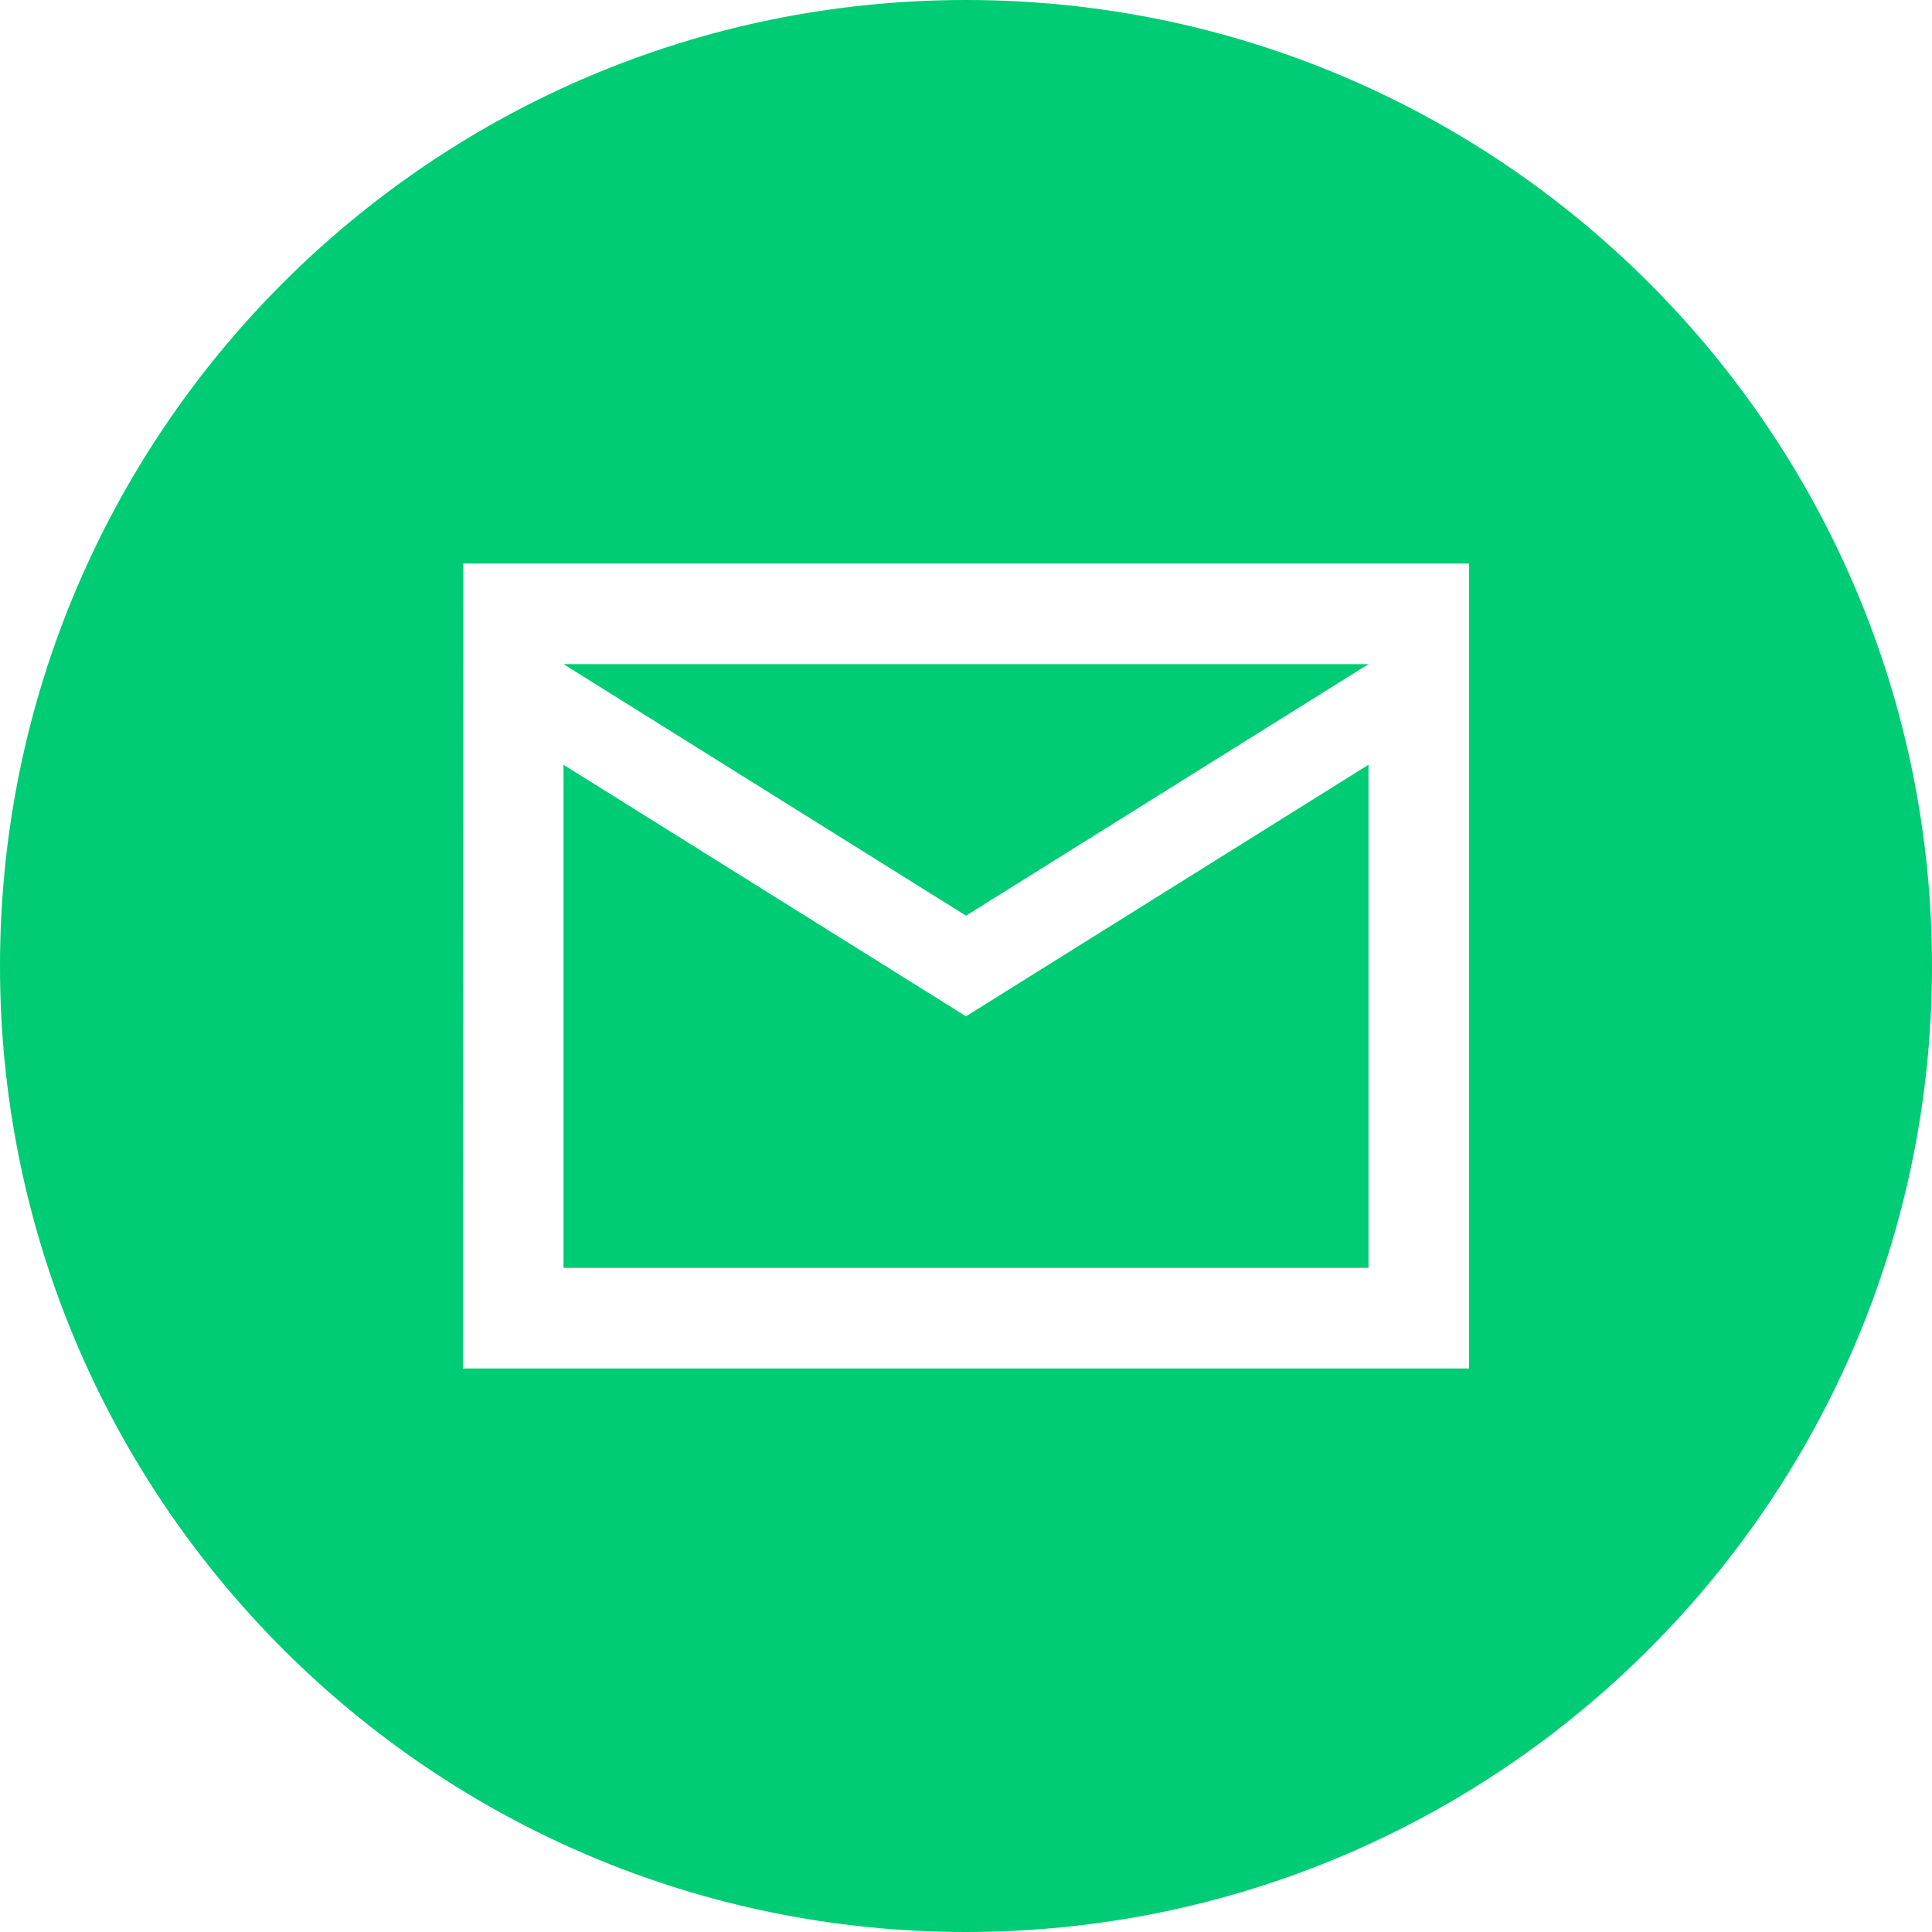 <svg id="Ebene_1" xmlns="http://www.w3.org/2000/svg" viewBox="0 0 48 48"><style>.st0{fill:#00cc75}</style><path class="st0" d="M48 24c0 13.255-10.745 24-24 24S0 37.255 0 24 10.745 0 24 0s24 10.745 24 24zM36.5 14H11.512L11.5 34h25V14zM34 31.5H14V19l10 6.25L34 19v12.5zm-10-8.75L14 16.5h20l-10 6.25z"/></svg>